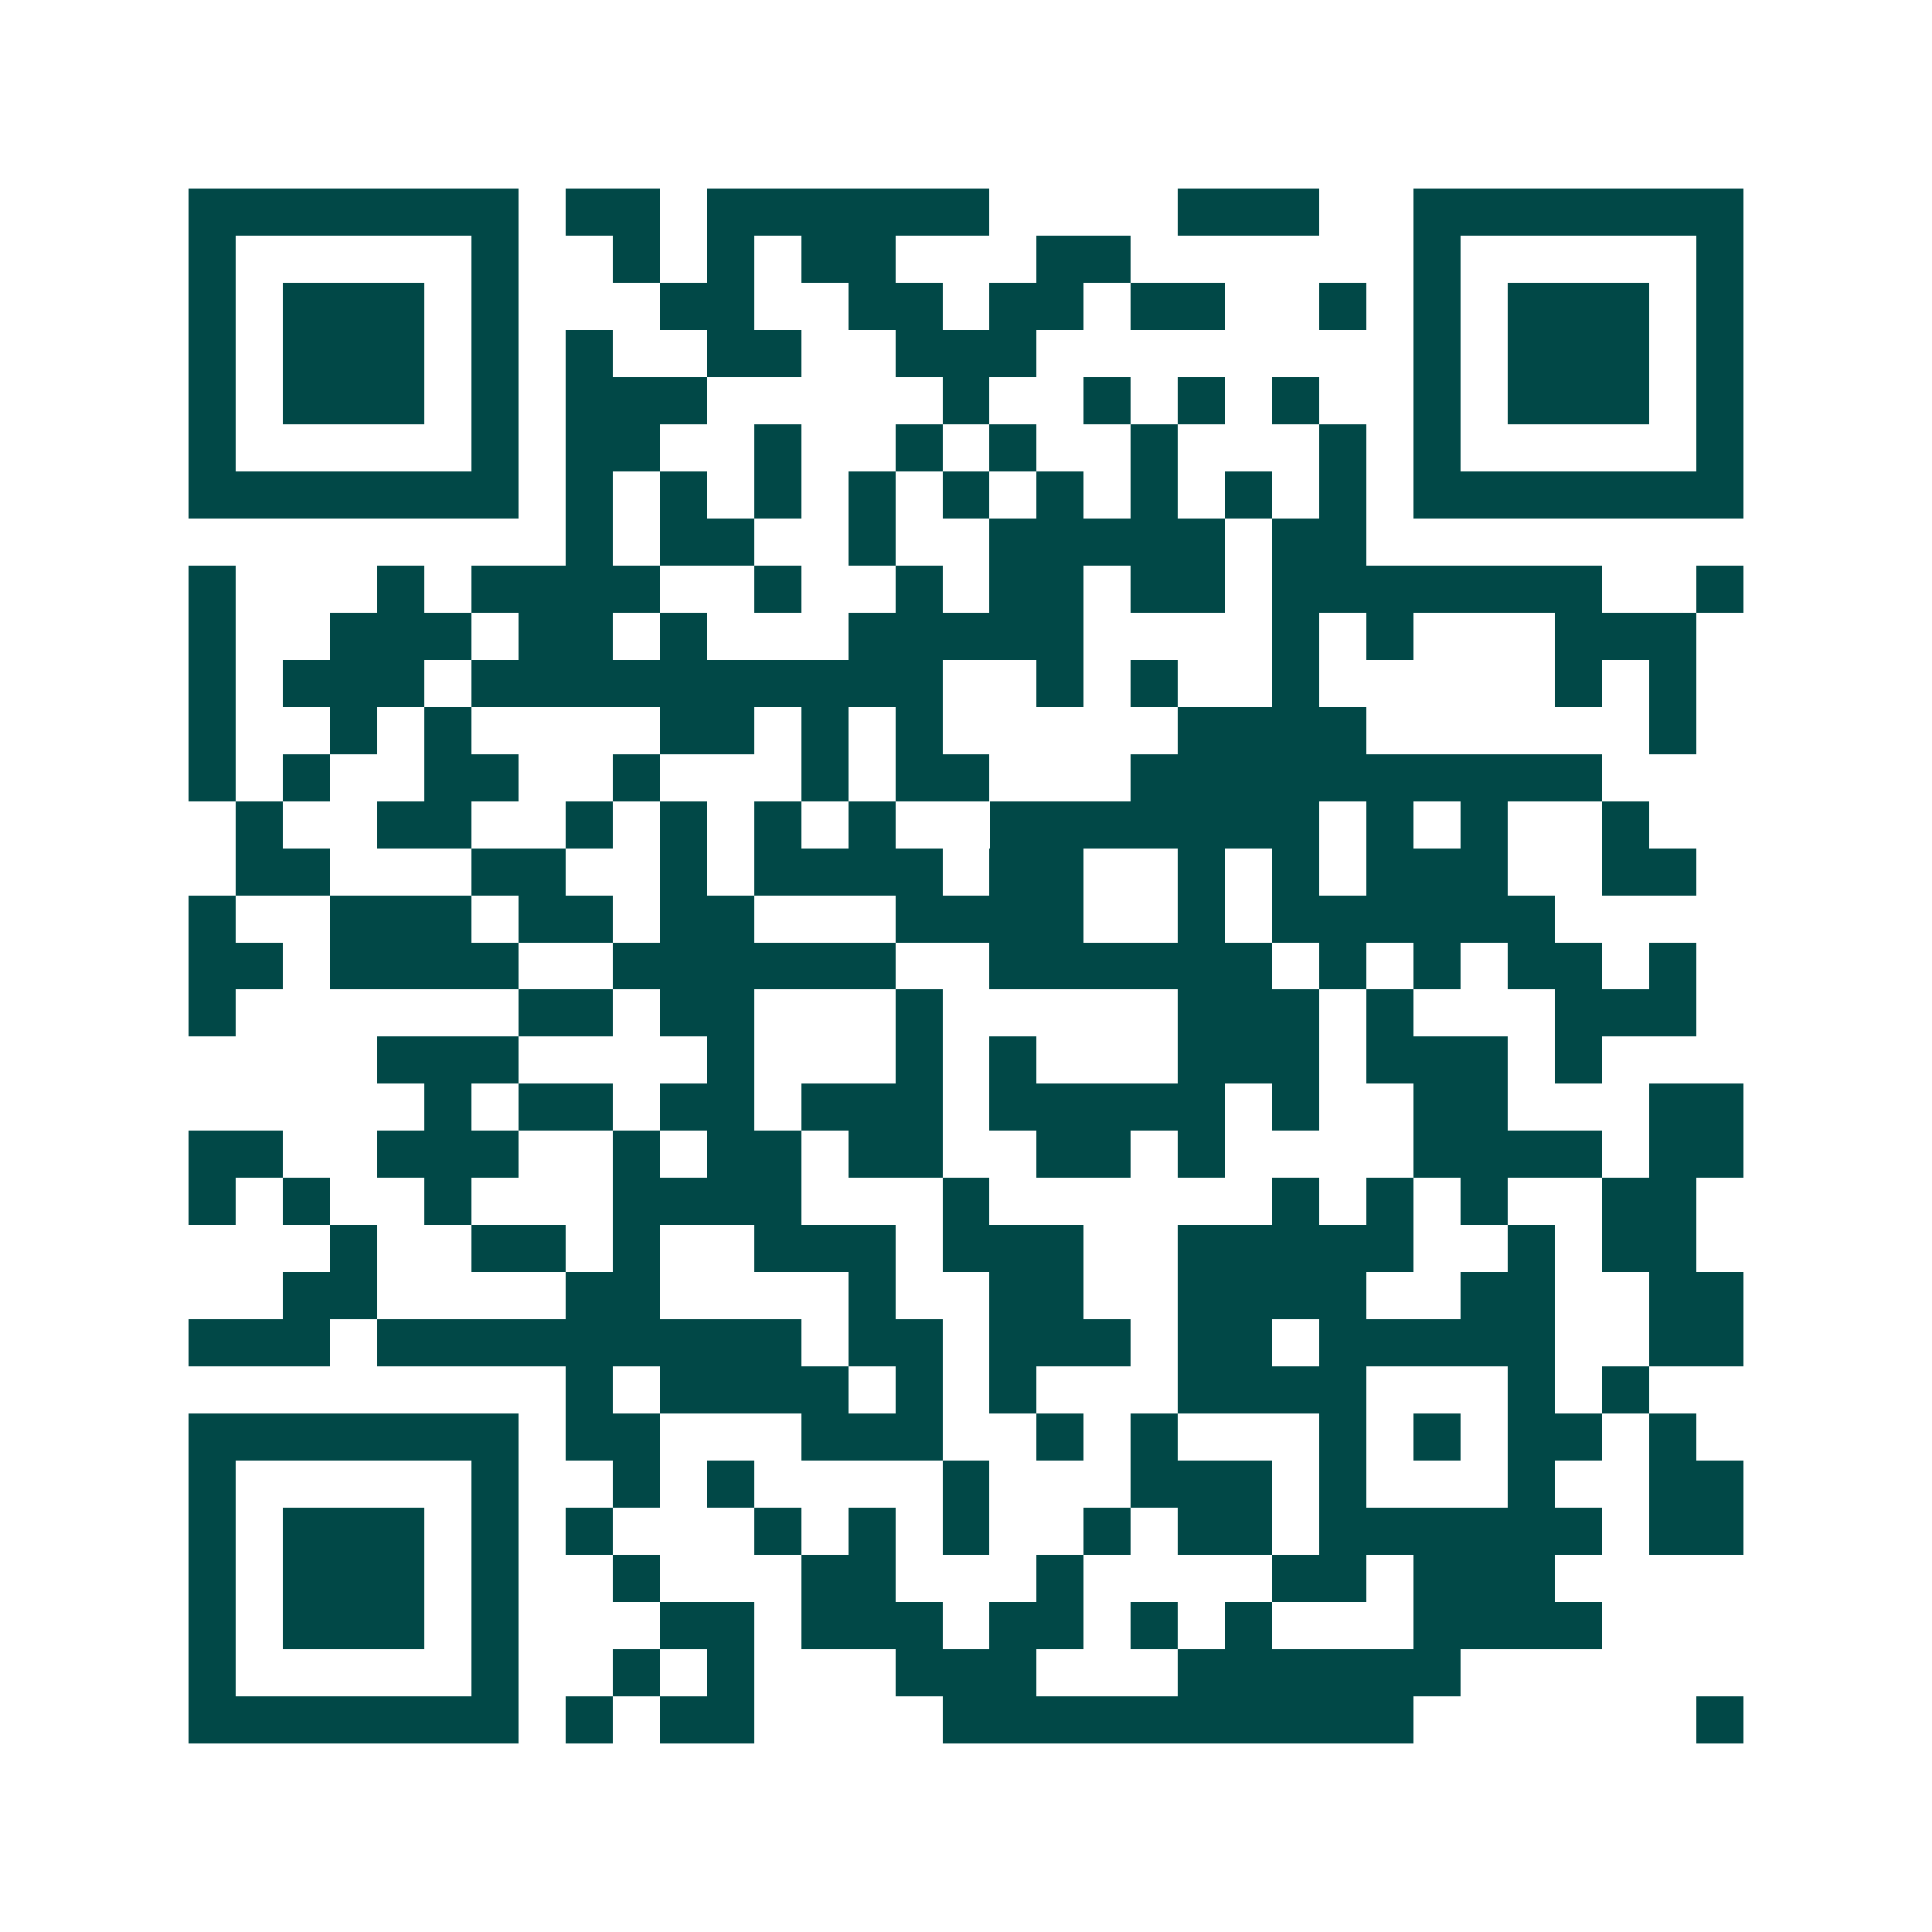 <svg xmlns="http://www.w3.org/2000/svg" width="200" height="200" viewBox="0 0 41 41" shape-rendering="crispEdges"><path fill="#ffffff" d="M0 0h41v41H0z"/><path stroke="#014847" d="M4 4.5h7m1 0h2m1 0h6m4 0h3m2 0h7M4 5.5h1m5 0h1m2 0h1m1 0h1m1 0h2m3 0h2m6 0h1m5 0h1M4 6.5h1m1 0h3m1 0h1m3 0h2m2 0h2m1 0h2m1 0h2m2 0h1m1 0h1m1 0h3m1 0h1M4 7.5h1m1 0h3m1 0h1m1 0h1m2 0h2m2 0h3m8 0h1m1 0h3m1 0h1M4 8.5h1m1 0h3m1 0h1m1 0h3m5 0h1m2 0h1m1 0h1m1 0h1m2 0h1m1 0h3m1 0h1M4 9.5h1m5 0h1m1 0h2m2 0h1m2 0h1m1 0h1m2 0h1m3 0h1m1 0h1m5 0h1M4 10.5h7m1 0h1m1 0h1m1 0h1m1 0h1m1 0h1m1 0h1m1 0h1m1 0h1m1 0h1m1 0h7M12 11.5h1m1 0h2m2 0h1m2 0h5m1 0h2M4 12.5h1m3 0h1m1 0h4m2 0h1m2 0h1m1 0h2m1 0h2m1 0h7m2 0h1M4 13.5h1m2 0h3m1 0h2m1 0h1m3 0h5m4 0h1m1 0h1m3 0h3M4 14.5h1m1 0h3m1 0h10m2 0h1m1 0h1m2 0h1m5 0h1m1 0h1M4 15.5h1m2 0h1m1 0h1m4 0h2m1 0h1m1 0h1m5 0h4m6 0h1M4 16.5h1m1 0h1m2 0h2m2 0h1m3 0h1m1 0h2m3 0h10M5 17.5h1m2 0h2m2 0h1m1 0h1m1 0h1m1 0h1m2 0h7m1 0h1m1 0h1m2 0h1M5 18.5h2m3 0h2m2 0h1m1 0h4m1 0h2m2 0h1m1 0h1m1 0h3m2 0h2M4 19.5h1m2 0h3m1 0h2m1 0h2m3 0h4m2 0h1m1 0h6M4 20.5h2m1 0h4m2 0h6m2 0h6m1 0h1m1 0h1m1 0h2m1 0h1M4 21.5h1m6 0h2m1 0h2m3 0h1m5 0h3m1 0h1m3 0h3M8 22.5h3m4 0h1m3 0h1m1 0h1m3 0h3m1 0h3m1 0h1M9 23.5h1m1 0h2m1 0h2m1 0h3m1 0h5m1 0h1m2 0h2m3 0h2M4 24.5h2m2 0h3m2 0h1m1 0h2m1 0h2m2 0h2m1 0h1m4 0h4m1 0h2M4 25.5h1m1 0h1m2 0h1m3 0h4m3 0h1m6 0h1m1 0h1m1 0h1m2 0h2M7 26.5h1m2 0h2m1 0h1m2 0h3m1 0h3m2 0h5m2 0h1m1 0h2M6 27.5h2m4 0h2m4 0h1m2 0h2m2 0h4m2 0h2m2 0h2M4 28.5h3m1 0h9m1 0h2m1 0h3m1 0h2m1 0h5m2 0h2M12 29.5h1m1 0h4m1 0h1m1 0h1m3 0h4m3 0h1m1 0h1M4 30.5h7m1 0h2m3 0h3m2 0h1m1 0h1m3 0h1m1 0h1m1 0h2m1 0h1M4 31.5h1m5 0h1m2 0h1m1 0h1m4 0h1m3 0h3m1 0h1m3 0h1m2 0h2M4 32.5h1m1 0h3m1 0h1m1 0h1m3 0h1m1 0h1m1 0h1m2 0h1m1 0h2m1 0h6m1 0h2M4 33.5h1m1 0h3m1 0h1m2 0h1m3 0h2m3 0h1m4 0h2m1 0h3M4 34.5h1m1 0h3m1 0h1m3 0h2m1 0h3m1 0h2m1 0h1m1 0h1m3 0h4M4 35.5h1m5 0h1m2 0h1m1 0h1m3 0h3m3 0h6M4 36.5h7m1 0h1m1 0h2m4 0h10m6 0h1"/></svg>
